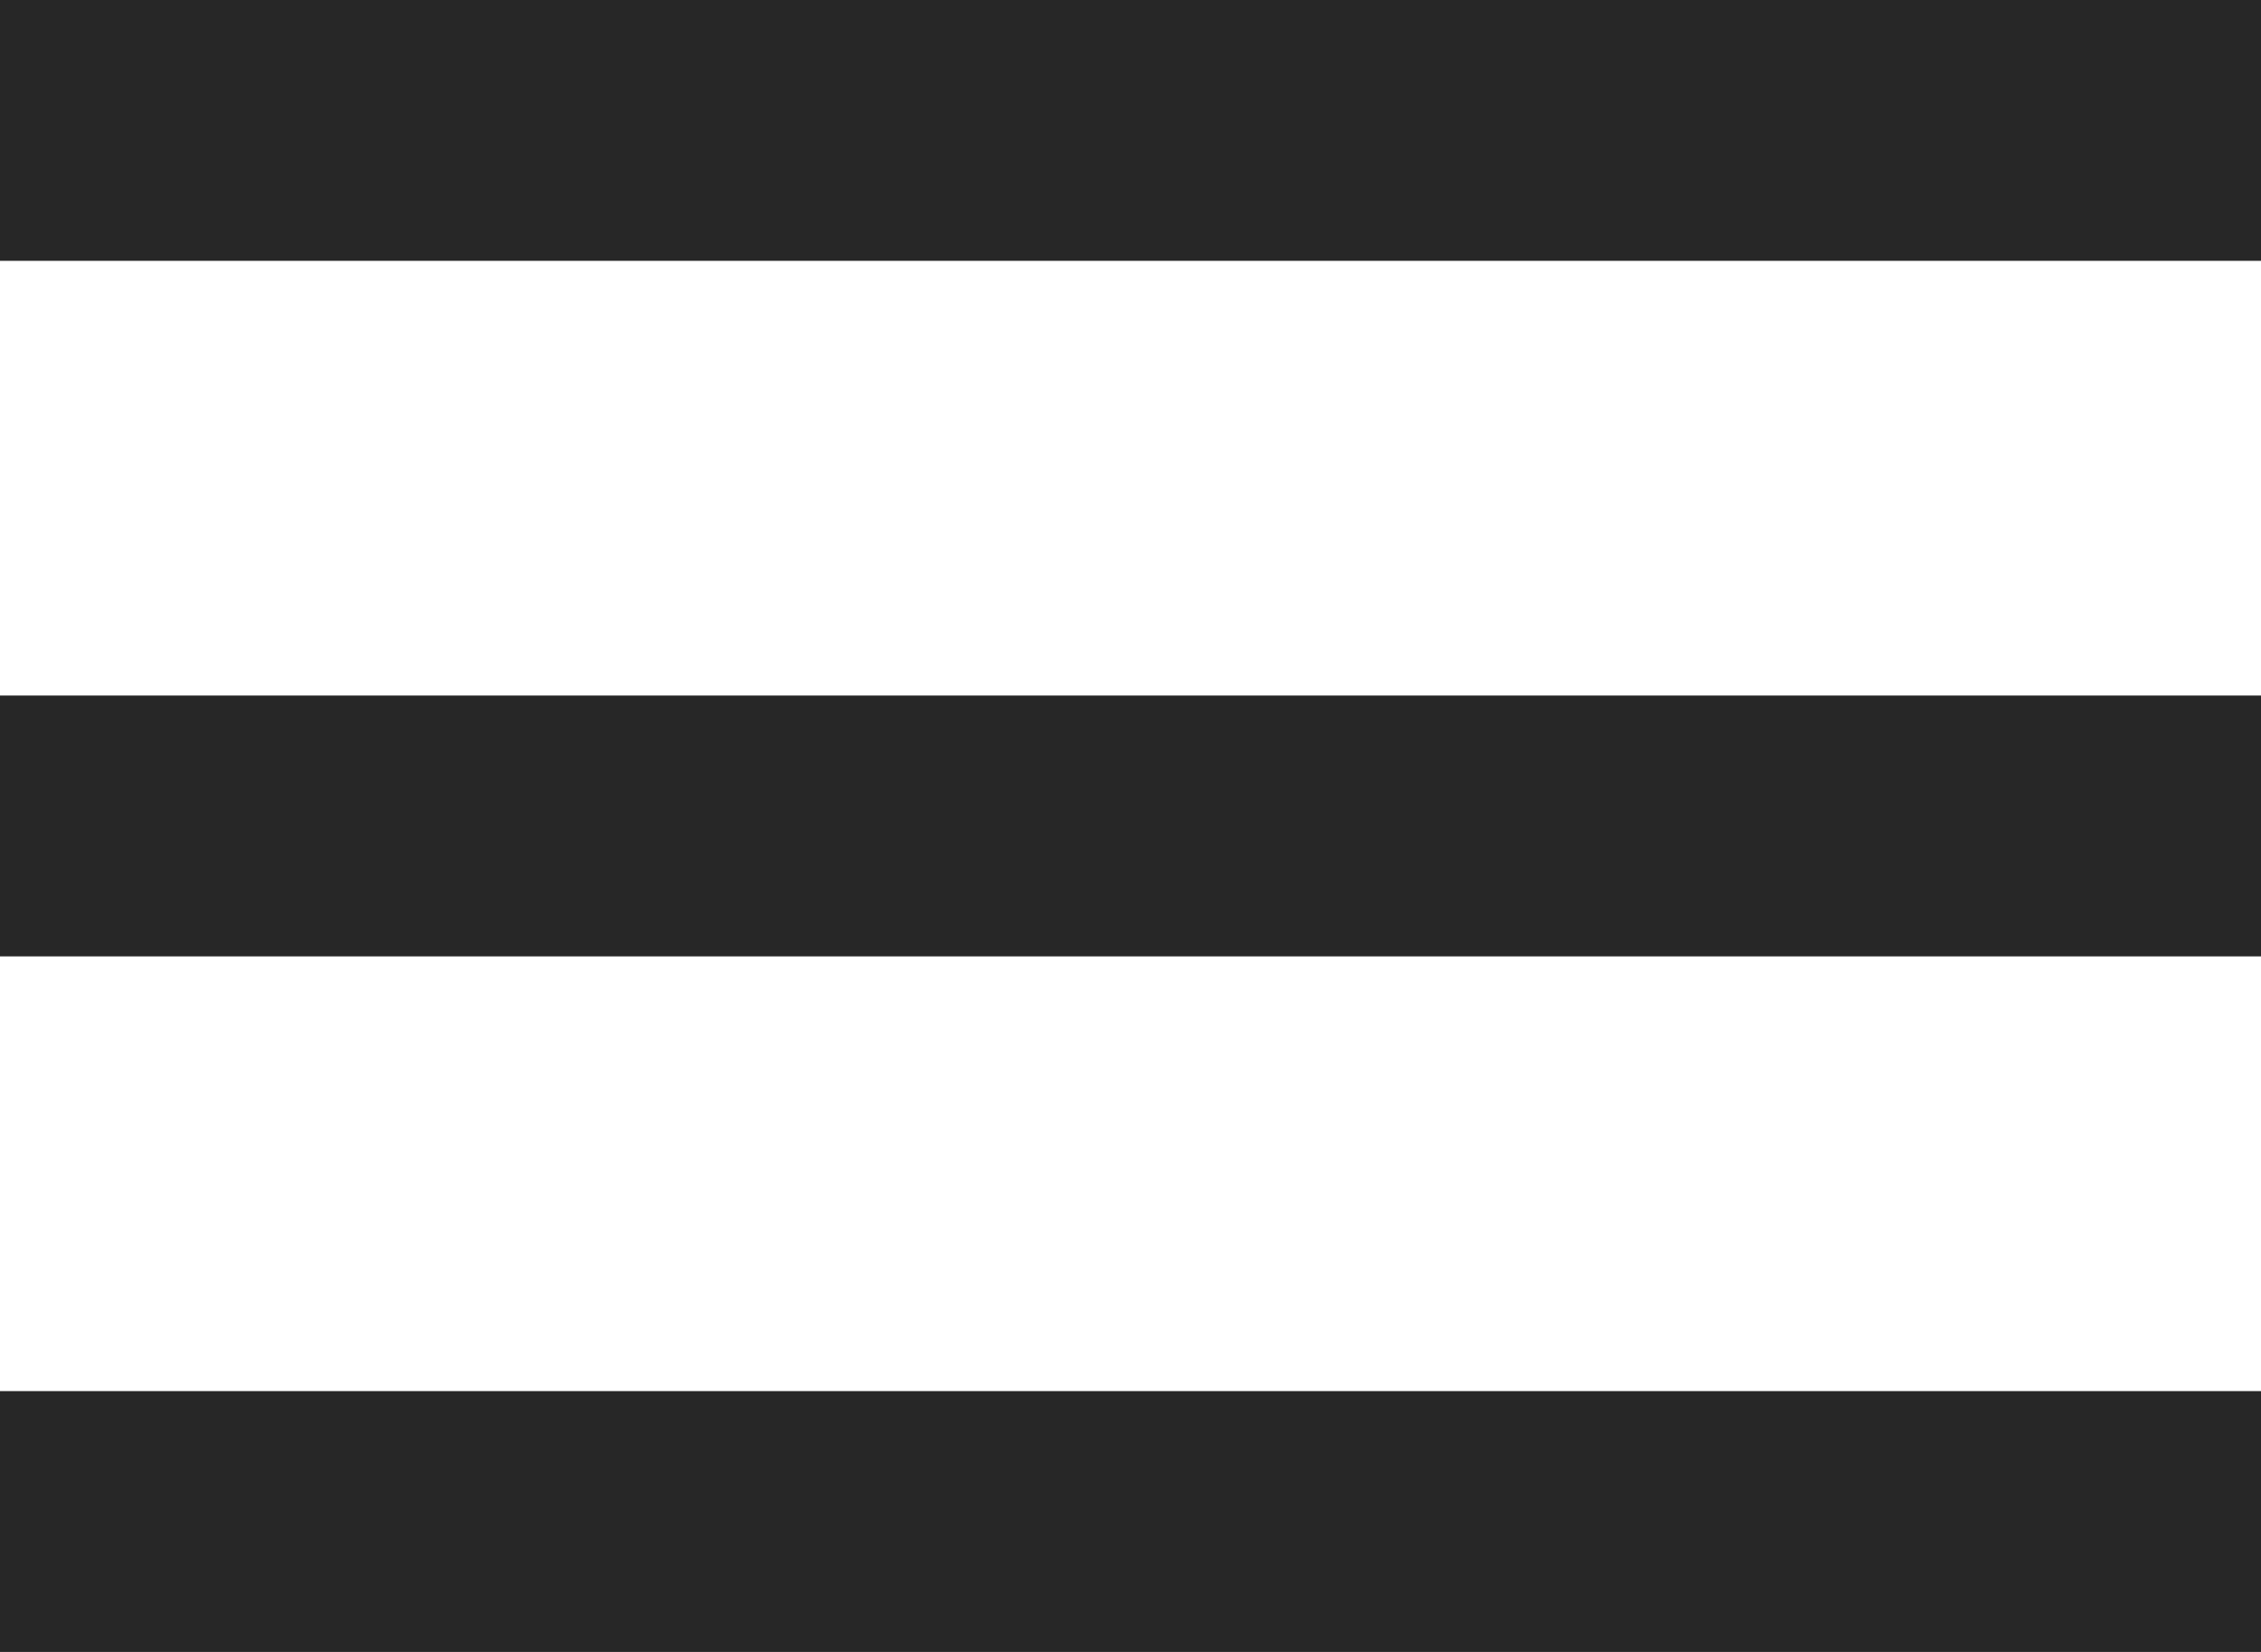 <?xml version="1.0" encoding="UTF-8"?> <svg xmlns="http://www.w3.org/2000/svg" width="26" height="19" viewBox="0 0 26 19" fill="none"><rect width="26" height="3" fill="#272727"></rect><rect y="8" width="26" height="3" fill="#272727"></rect><rect y="16" width="26" height="3" fill="#272727"></rect></svg> 